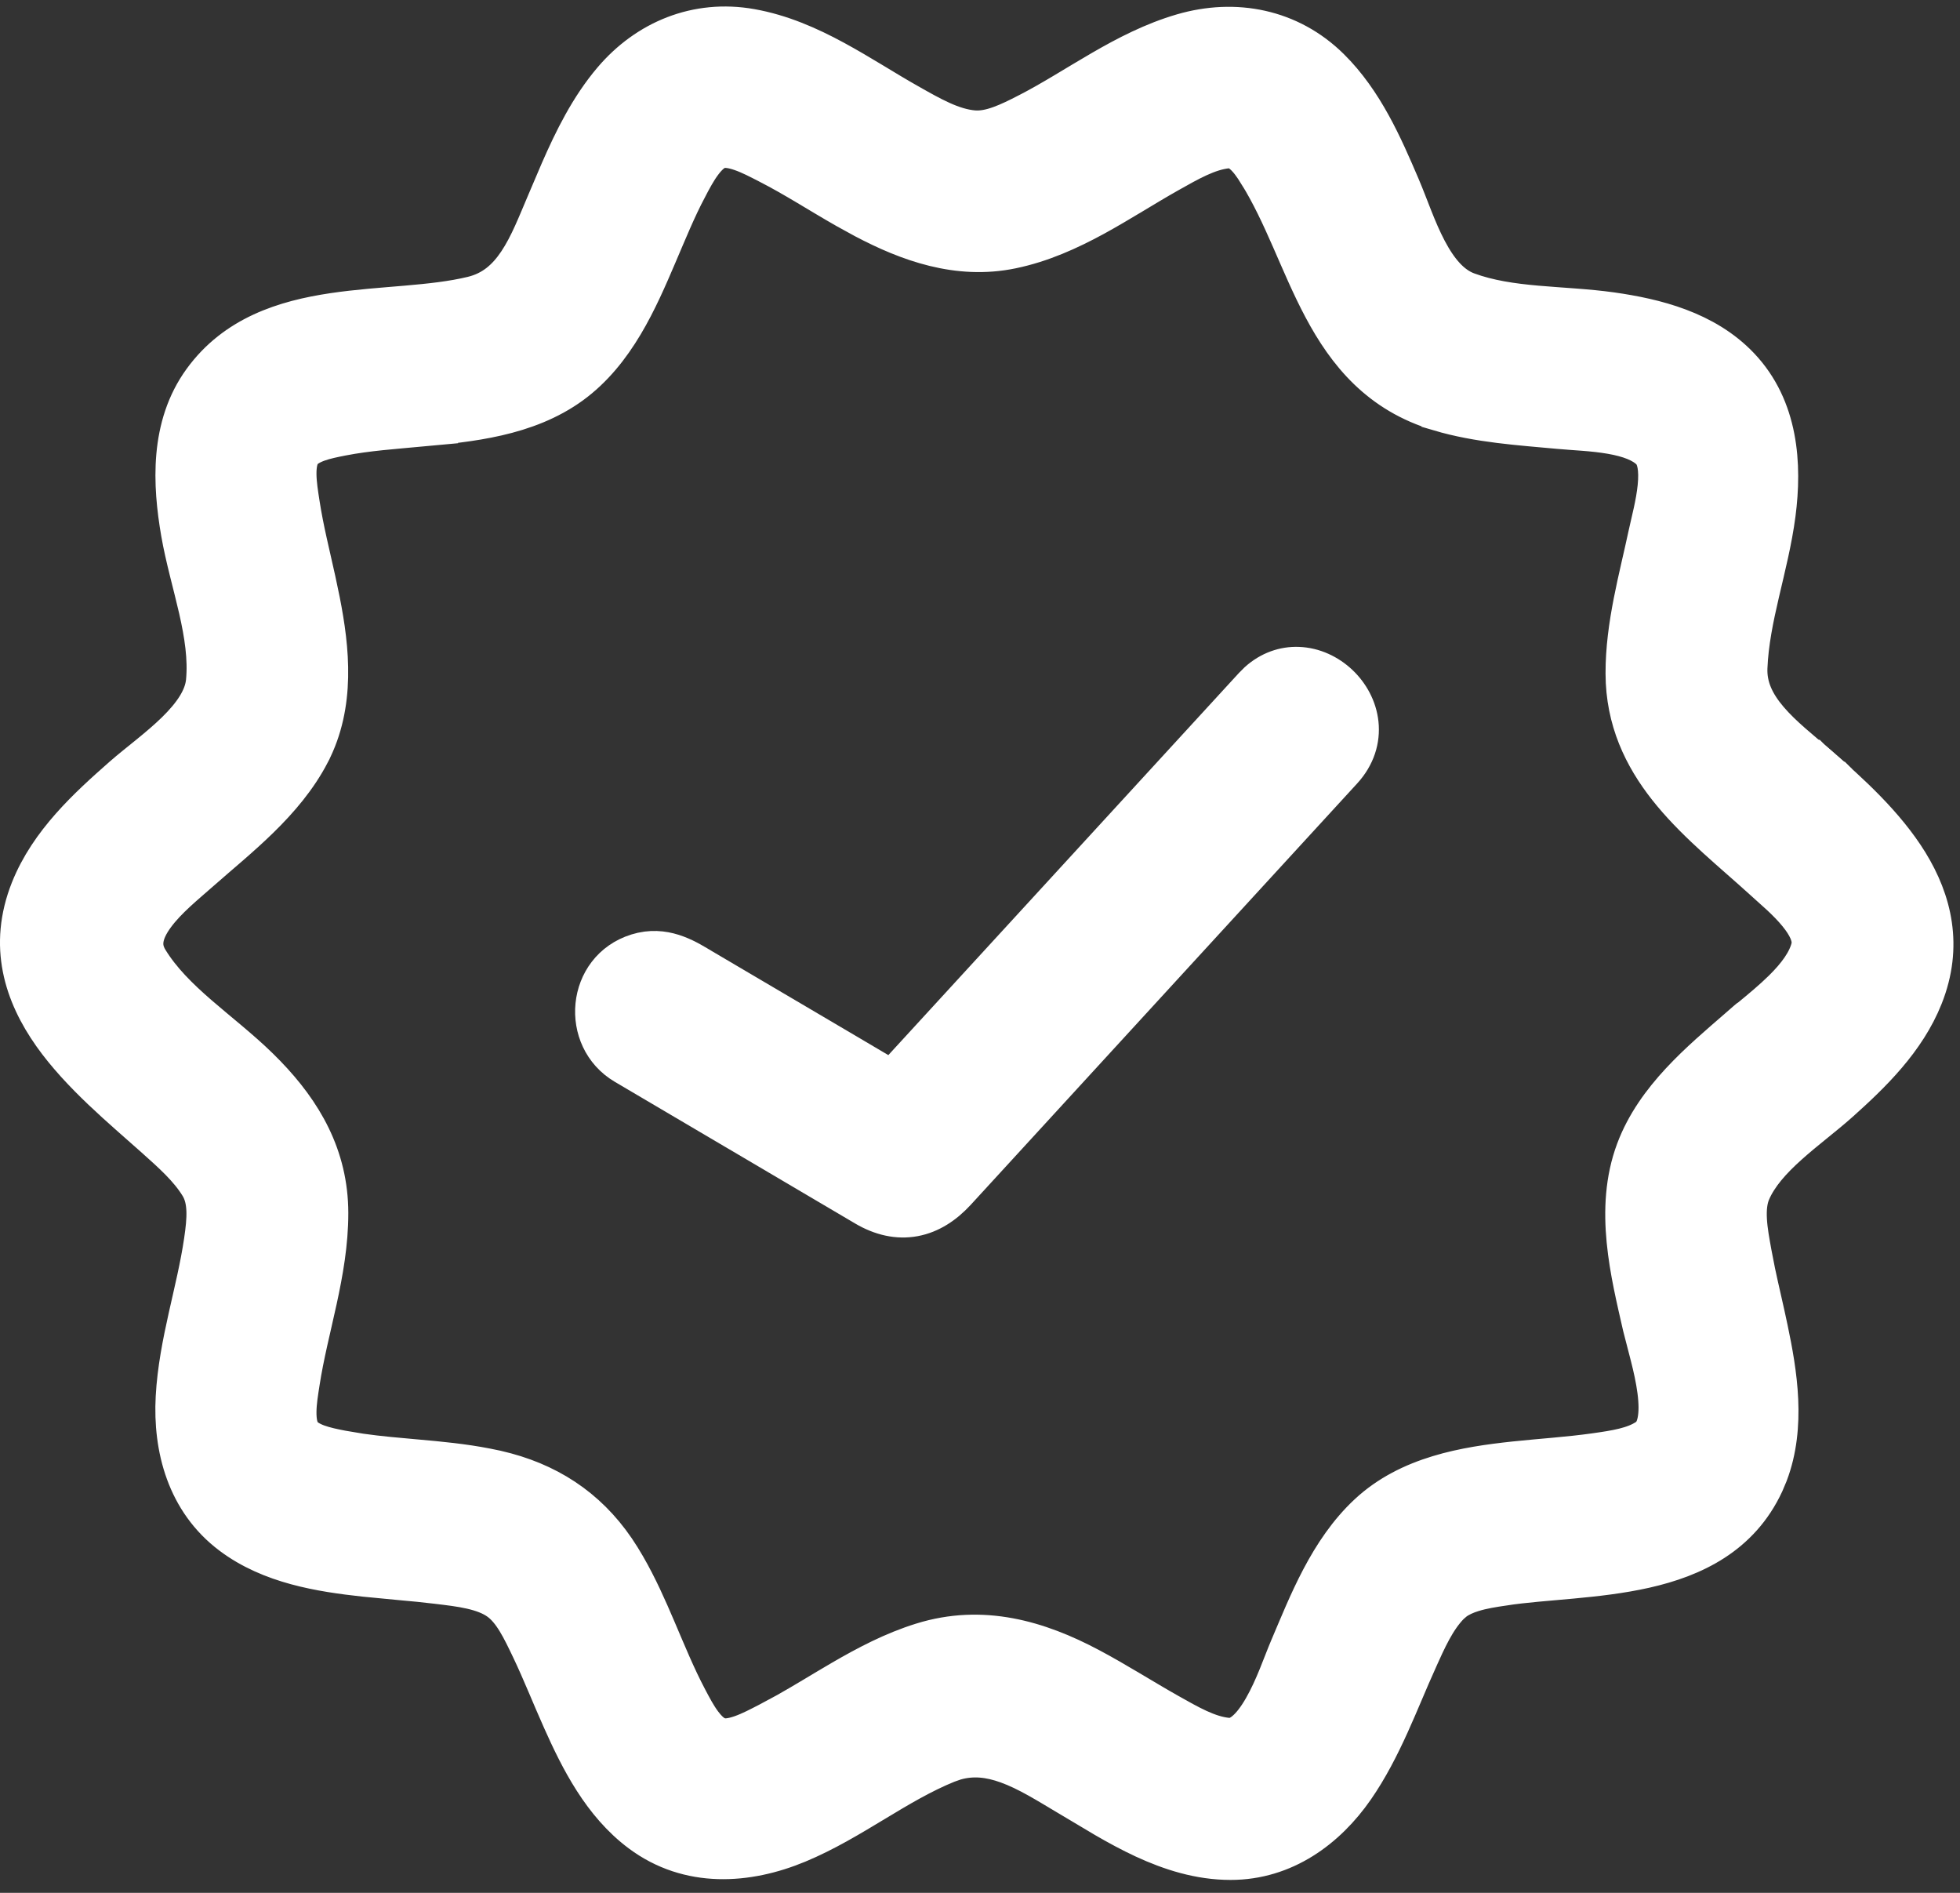 <svg xmlns="http://www.w3.org/2000/svg" fill="none" viewBox="0 0 58 56" height="56" width="58">
<rect x="0" y="0" width="58" height="56" fill="#333333" stroke="none"/>
<path stroke="white" fill="white" d="M53.658 22.403L53.659 22.404L53.66 22.405L53.661 22.407C53.663 22.409 53.666 22.41 53.669 22.413C53.671 22.414 53.672 22.416 53.673 22.417C53.68 22.423 53.69 22.431 53.701 22.44C53.738 22.473 53.797 22.524 53.866 22.584L54.258 22.927C54.274 22.94 54.288 22.952 54.301 22.964C54.327 22.986 54.349 23.005 54.364 23.018C54.371 23.024 54.377 23.029 54.38 23.032C54.382 23.034 54.383 23.034 54.384 23.035L54.385 23.037H54.386L54.387 23.038C54.389 23.04 54.433 23.743 53.733 23.794C53.732 23.793 53.73 23.792 53.73 23.792L53.727 23.789C53.726 23.788 53.724 23.787 53.722 23.785C53.718 23.781 53.71 23.775 53.701 23.767C53.682 23.75 53.653 23.725 53.612 23.689C53.53 23.618 53.4 23.505 53.209 23.338C53.096 23.24 53.036 23.188 53.013 23.168L53.003 23.159L53.002 23.157L52.999 23.156C52.993 23.145 52.962 22.447 53.656 22.401C53.657 22.402 53.657 22.403 53.658 22.403Z"></path>
<path stroke="white" fill="white" d="M18.06 2.322C19.098 1.099 20.604 0.473 22.234 0.762C23.142 0.923 23.969 1.288 24.734 1.703C25.117 1.911 25.491 2.133 25.854 2.352C26.219 2.572 26.57 2.786 26.923 2.985C27.589 3.362 28.202 3.714 28.815 3.765C29.286 3.804 29.802 3.561 30.379 3.263H30.38C31.115 2.884 31.793 2.444 32.556 2.002C33.3 1.571 34.092 1.16 34.967 0.905C36.551 0.444 38.2 0.756 39.415 1.956C40.43 2.958 41.008 4.295 41.511 5.469C41.777 6.091 41.983 6.737 42.31 7.358C42.63 7.964 42.991 8.386 43.45 8.557C44.069 8.785 44.748 8.885 45.477 8.949C46.18 9.012 46.975 9.044 47.704 9.147C48.995 9.331 50.497 9.696 51.539 10.79C52.731 12.041 52.826 13.755 52.635 15.218C52.531 16.016 52.329 16.807 52.156 17.551C51.98 18.308 51.831 19.031 51.802 19.756C51.779 20.312 52.01 20.782 52.404 21.243C52.814 21.722 53.336 22.123 53.865 22.584C54.78 23.38 55.851 24.347 56.548 25.477C57.258 26.631 57.599 27.99 56.991 29.516C56.47 30.825 55.432 31.826 54.497 32.663C54.26 32.876 53.996 33.088 53.739 33.297C53.478 33.509 53.22 33.719 52.977 33.938C52.484 34.379 52.094 34.819 51.89 35.293C51.799 35.504 51.769 35.77 51.787 36.087C51.805 36.405 51.867 36.73 51.926 37.059L52.035 37.617C52.151 38.169 52.285 38.711 52.408 39.303C52.68 40.599 52.95 42.195 52.404 43.634L52.284 43.919C51.553 45.493 50.148 46.158 48.702 46.484C47.98 46.647 47.227 46.731 46.514 46.797C45.788 46.864 45.118 46.911 44.514 47.002V47.003C44.197 47.05 43.891 47.097 43.61 47.184C43.402 47.248 43.228 47.328 43.09 47.43L42.964 47.539C42.563 47.948 42.304 48.527 42.019 49.16V49.161C41.477 50.359 40.98 51.765 40.156 52.954C39.318 54.163 38.042 55.118 36.416 55.118C35.48 55.118 34.61 54.839 33.815 54.471C33.421 54.288 33.036 54.078 32.664 53.863L31.597 53.228C30.951 52.845 30.376 52.477 29.777 52.262C29.275 52.081 28.79 52.022 28.282 52.169L28.064 52.245C27.327 52.544 26.64 52.955 25.916 53.392C25.203 53.822 24.452 54.278 23.635 54.617C22.136 55.24 20.369 55.377 18.904 54.284C17.743 53.418 17.078 52.085 16.558 50.921C16.228 50.184 15.967 49.513 15.636 48.818C15.355 48.23 15.104 47.707 14.721 47.428C14.517 47.28 14.25 47.178 13.93 47.105C13.607 47.031 13.271 46.994 12.927 46.952C12.56 46.907 12.213 46.874 11.861 46.843L10.77 46.738C9.485 46.597 7.975 46.366 6.793 45.476C5.435 44.454 5.025 42.85 5.107 41.335C5.152 40.51 5.312 39.713 5.482 38.949C5.655 38.174 5.836 37.444 5.945 36.697C6.041 36.047 6.074 35.521 5.834 35.126C5.524 34.616 5.042 34.189 4.52 33.722C3.573 32.875 2.323 31.852 1.483 30.664C0.624 29.447 0.143 27.985 0.819 26.287C1.386 24.866 2.556 23.806 3.568 22.915C3.802 22.709 4.084 22.488 4.351 22.27C4.624 22.048 4.895 21.82 5.14 21.581C5.642 21.09 5.958 20.621 6.003 20.152C6.067 19.486 5.959 18.786 5.79 18.042C5.628 17.33 5.392 16.516 5.264 15.773V15.773C5.018 14.347 4.917 12.594 5.929 11.204C6.917 9.847 8.395 9.385 9.844 9.169C10.567 9.061 11.318 9.01 12.013 8.95C12.72 8.889 13.375 8.819 13.96 8.677C14.539 8.536 14.93 8.194 15.252 7.712C15.589 7.207 15.82 6.599 16.104 5.935L16.493 5.023C16.899 4.095 17.37 3.135 18.06 2.322ZM21.3 4.489L21.299 4.488C21.162 4.533 21.012 4.655 20.85 4.873C20.688 5.089 20.555 5.343 20.423 5.592V5.593C20.088 6.225 19.821 6.888 19.523 7.583C18.966 8.884 18.288 10.472 16.954 11.442C15.609 12.421 13.878 12.58 12.453 12.712L12.454 12.713C11.646 12.788 10.884 12.839 10.136 12.984C9.889 13.033 9.643 13.081 9.424 13.161C9.203 13.243 9.068 13.336 8.996 13.435C8.913 13.548 8.863 13.739 8.865 14.027C8.868 14.31 8.917 14.604 8.961 14.89C9.019 15.267 9.094 15.638 9.177 16.013L9.436 17.161L9.562 17.763C9.846 19.2 10.02 20.852 9.256 22.325V22.326C8.486 23.808 7.084 24.868 5.992 25.833C5.539 26.234 5.004 26.66 4.65 27.144C4.479 27.378 4.377 27.591 4.345 27.784C4.315 27.962 4.339 28.149 4.469 28.36C4.828 28.947 5.342 29.456 5.929 29.965C6.493 30.454 7.166 30.978 7.719 31.519L7.938 31.739C9.019 32.857 9.804 34.175 9.807 35.886C9.808 36.785 9.652 37.652 9.472 38.481C9.288 39.327 9.085 40.109 8.961 40.915C8.917 41.2 8.867 41.493 8.865 41.776C8.863 42.064 8.912 42.255 8.995 42.369C9.067 42.467 9.202 42.561 9.424 42.643C9.643 42.723 9.888 42.772 10.135 42.82L10.679 42.911C11.226 42.99 11.784 43.036 12.362 43.088C13.028 43.147 13.718 43.213 14.406 43.347L14.701 43.408L14.998 43.482C16.462 43.879 17.616 44.705 18.44 46.035L18.596 46.295C18.948 46.905 19.229 47.54 19.493 48.158C19.799 48.874 20.078 49.559 20.423 50.212C20.555 50.461 20.687 50.716 20.849 50.932C20.971 51.096 21.087 51.205 21.195 51.268L21.301 51.315L21.304 51.316C21.426 51.357 21.619 51.346 21.899 51.248C22.172 51.153 22.438 51.01 22.692 50.88L23.235 50.588C23.773 50.286 24.299 49.957 24.866 49.627C25.607 49.197 26.392 48.781 27.259 48.512C29.078 47.946 30.757 48.447 32.28 49.255C33.066 49.671 33.879 50.189 34.612 50.602C35.23 50.95 35.784 51.271 36.336 51.322C36.479 51.335 36.624 51.291 36.79 51.152C36.964 51.007 37.137 50.779 37.304 50.488C37.647 49.891 37.87 49.213 38.075 48.731C38.633 47.424 39.236 45.834 40.426 44.724C41.66 43.572 43.361 43.3 44.801 43.145H44.802C45.635 43.057 46.396 43.012 47.185 42.901C47.794 42.815 48.333 42.732 48.708 42.472C48.819 42.395 48.906 42.264 48.952 42.036C49 41.802 48.997 41.505 48.953 41.163C48.907 40.81 48.828 40.464 48.746 40.142L48.519 39.261C48.168 37.714 47.664 35.77 48.324 34.007C48.914 32.429 50.29 31.307 51.377 30.36C51.502 30.252 51.581 30.181 51.627 30.142C51.65 30.122 51.665 30.11 51.672 30.104L51.682 30.096C51.682 30.095 51.683 30.094 51.685 30.093C51.685 30.092 51.688 30.089 51.692 30.086C51.695 30.084 51.701 30.08 51.705 30.077C51.71 30.073 51.726 30.063 51.744 30.052C52.063 29.788 52.388 29.522 52.697 29.218C53.116 28.805 53.407 28.406 53.504 28.012L53.517 27.924C53.53 27.71 53.419 27.437 53.14 27.094C52.986 26.904 52.809 26.727 52.632 26.561L52.115 26.095C51.252 25.309 50.215 24.48 49.425 23.531C48.666 22.62 48.089 21.549 48.018 20.192L48.011 19.917C48.008 18.483 48.414 17.069 48.685 15.794L48.837 15.126C48.888 14.89 48.935 14.643 48.96 14.395C49.012 13.876 48.941 13.558 48.797 13.405C48.579 13.175 48.187 13.023 47.652 12.931C47.118 12.839 46.592 12.826 46.102 12.78C44.976 12.675 43.74 12.601 42.566 12.253V12.252C40.771 11.718 39.791 10.499 39.076 9.157C38.723 8.495 38.425 7.782 38.129 7.108C37.829 6.425 37.528 5.773 37.16 5.181H37.159C37.018 4.952 36.881 4.76 36.731 4.631C36.594 4.512 36.472 4.468 36.337 4.48C35.785 4.532 35.23 4.853 34.613 5.2C34.259 5.4 33.906 5.613 33.542 5.832C33.18 6.049 32.808 6.271 32.428 6.479C31.667 6.893 30.85 7.264 29.953 7.449C28.332 7.784 26.837 7.233 25.535 6.547L24.989 6.247C24.178 5.785 23.476 5.325 22.691 4.924C22.435 4.793 22.171 4.652 21.9 4.558C21.623 4.462 21.428 4.448 21.3 4.489Z"></path>
<path stroke="white" fill="white" d="M38.417 19.638C38.9 19.654 39.343 19.869 39.672 20.179C40.002 20.489 40.243 20.919 40.294 21.399C40.346 21.893 40.193 22.405 39.791 22.843L38.813 23.909L34.164 28.976L28.359 35.305C27.996 35.699 27.567 35.987 27.067 36.08C26.56 36.174 26.05 36.056 25.558 35.766L21.677 33.478H21.676L18.447 31.575C17.07 30.764 17.247 28.622 18.827 28.126L18.989 28.083C19.788 27.909 20.419 28.338 20.847 28.59L25.108 31.1L26.382 31.852L37.023 20.256L37.177 20.102C37.548 19.771 37.983 19.623 38.417 19.638Z"></path>
</svg>

